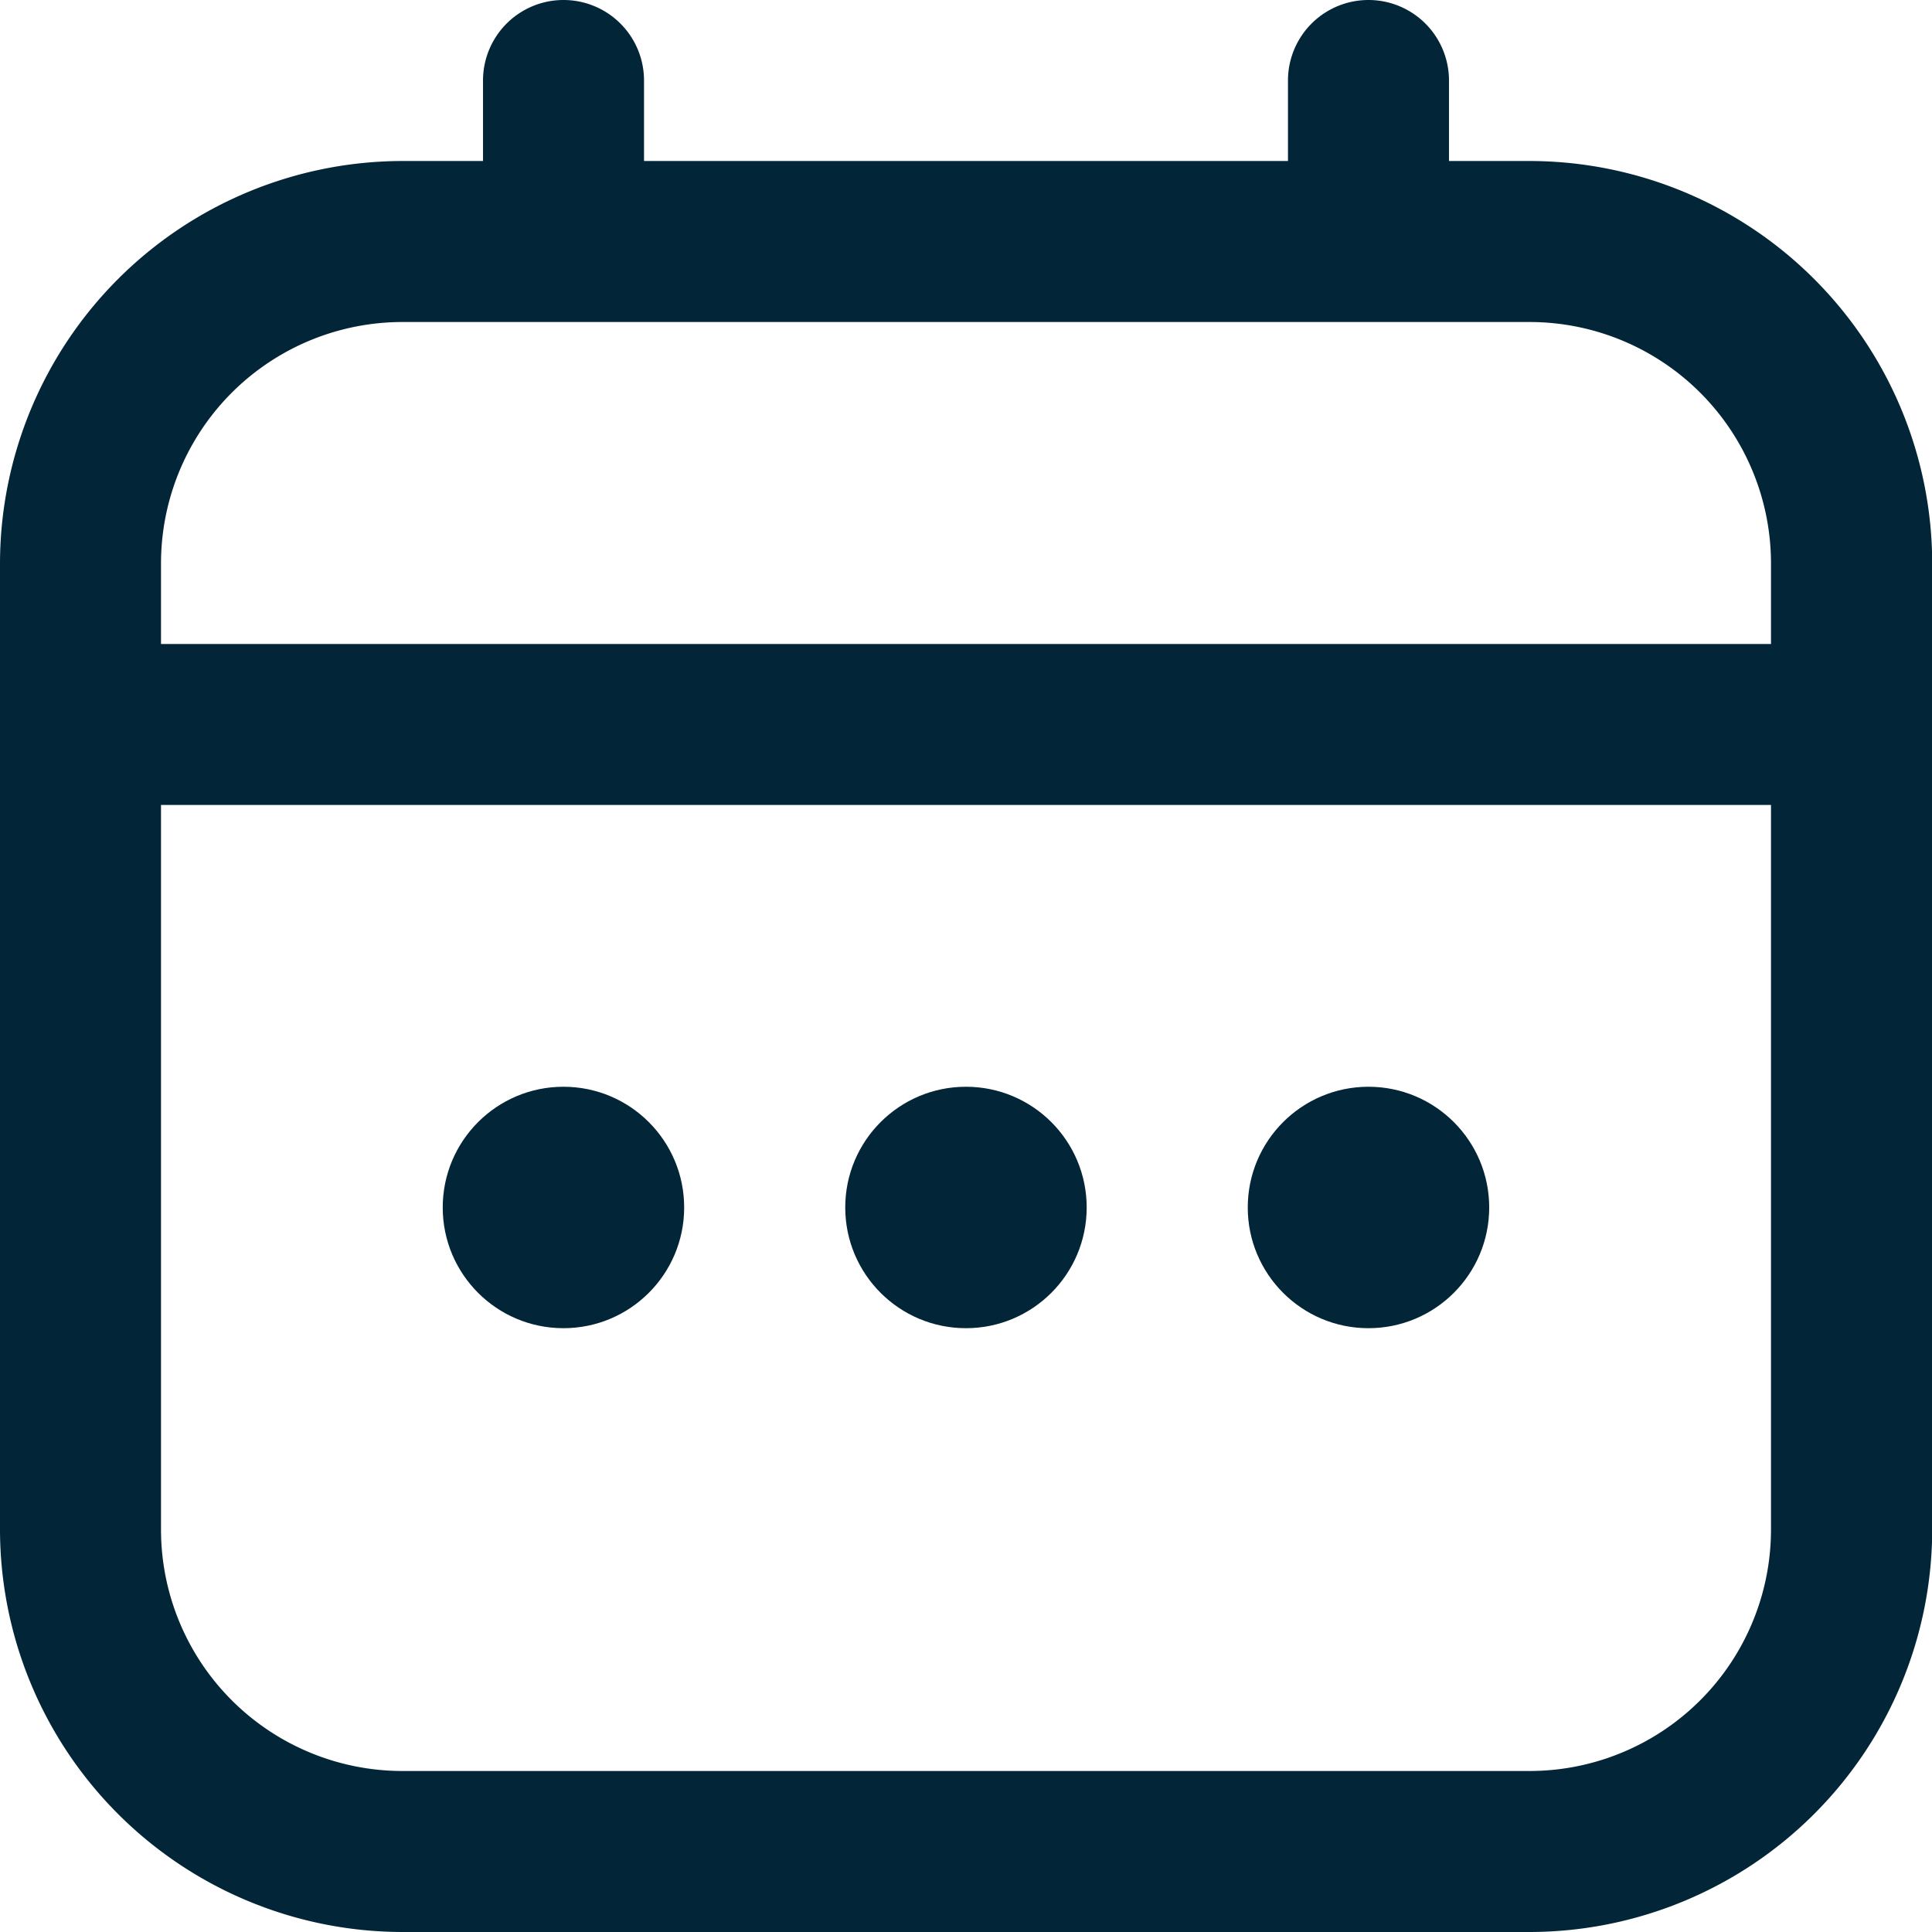 <svg xmlns="http://www.w3.org/2000/svg" id="fi-rr-calendar" width="27.767" height="27.767" viewBox="0 0 27.767 27.767"><path id="Path_437" data-name="Path 437" d="M21.982,2.314H20.825V1.157a1.157,1.157,0,1,0-2.314,0V2.314H9.256V1.157a1.157,1.157,0,1,0-2.314,0V2.314H5.785A5.792,5.792,0,0,0,0,8.1V21.982a5.792,5.792,0,0,0,5.785,5.785h16.2a5.792,5.792,0,0,0,5.785-5.785V8.1A5.792,5.792,0,0,0,21.982,2.314ZM2.314,8.1A3.471,3.471,0,0,1,5.785,4.628h16.2A3.471,3.471,0,0,1,25.453,8.1V9.256H2.314ZM21.982,25.453H5.785a3.471,3.471,0,0,1-3.471-3.471V11.569H25.453V21.982A3.471,3.471,0,0,1,21.982,25.453Z" transform="translate(0 0)" fill="#022537"></path><ellipse id="Ellipse_106" data-name="Ellipse 106" cx="1.735" cy="1.735" rx="1.735" ry="1.735" transform="translate(12.148 15.619)" fill="#022537"></ellipse><ellipse id="Ellipse_107" data-name="Ellipse 107" cx="1.735" cy="1.735" rx="1.735" ry="1.735" transform="translate(6.363 15.619)" fill="#022537"></ellipse><ellipse id="Ellipse_108" data-name="Ellipse 108" cx="1.735" cy="1.735" rx="1.735" ry="1.735" transform="translate(17.933 15.619)" fill="#022537"></ellipse></svg>